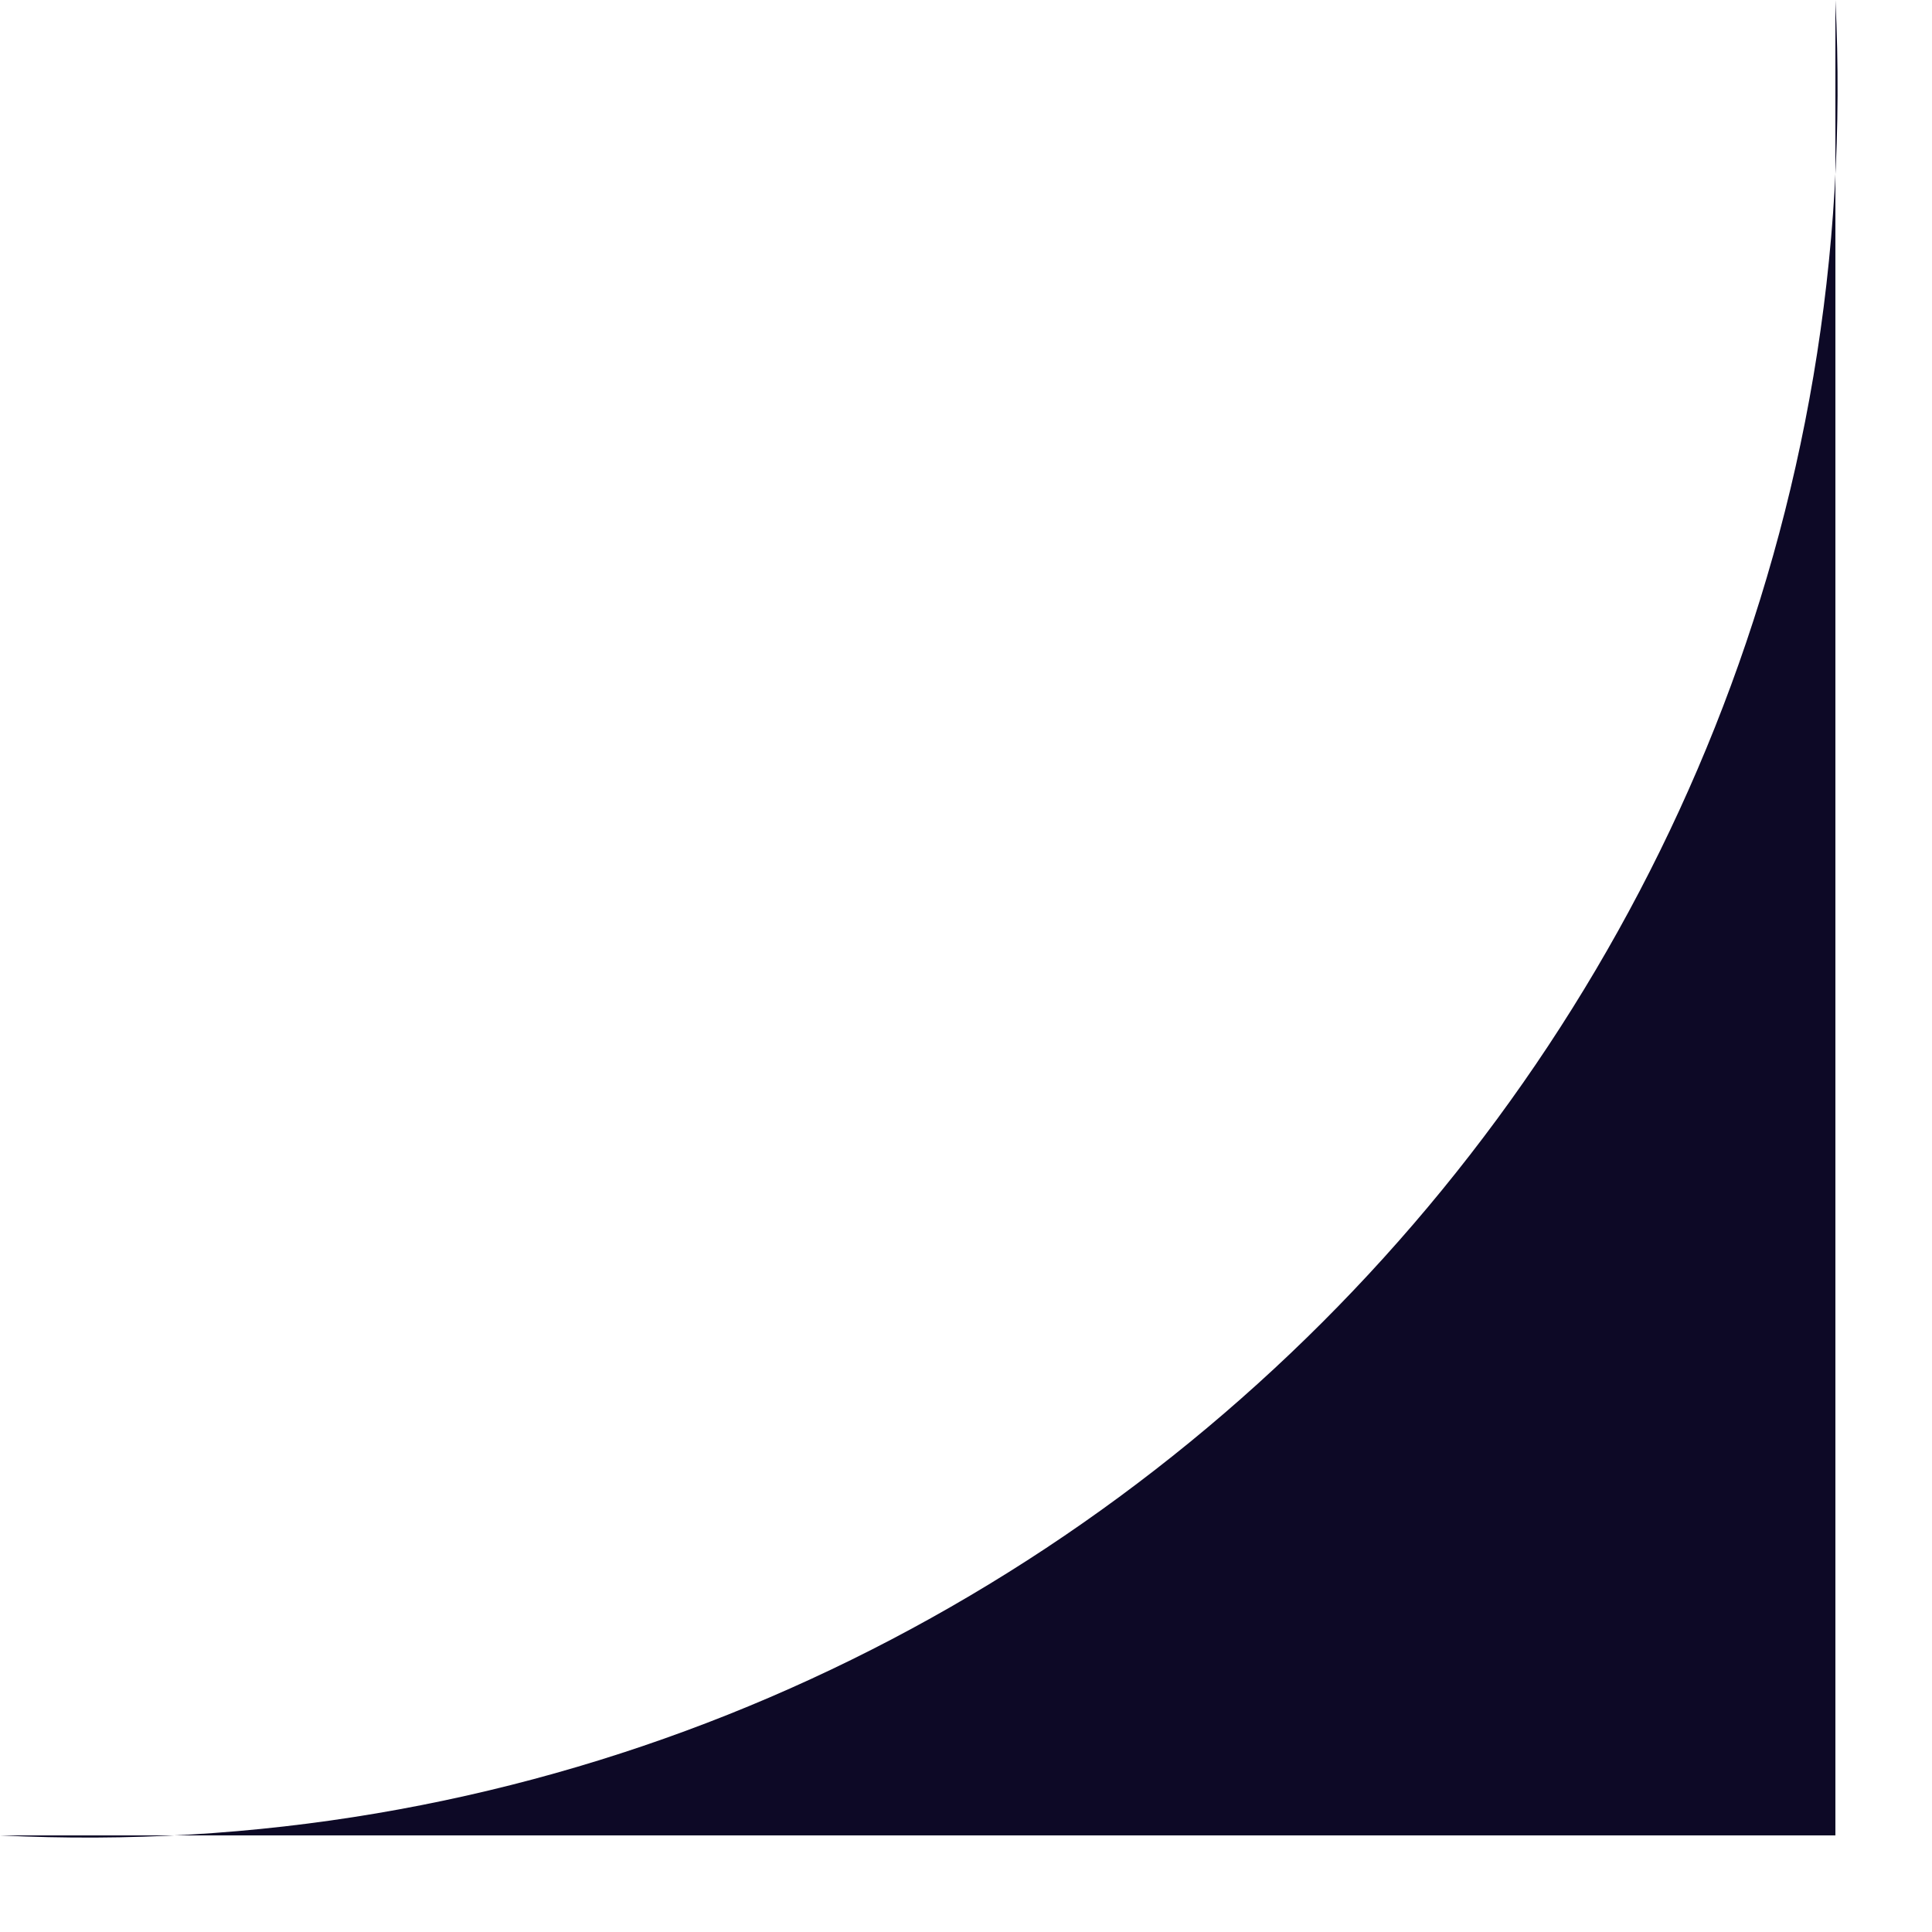 <?xml version="1.0" encoding="UTF-8"?> <svg xmlns="http://www.w3.org/2000/svg" width="10" height="10" viewBox="0 0 10 10" fill="none"> <path d="M0 9.5C5.319 9.766 9.766 5.319 9.5 0V9.5H0Z" fill="#0D0926"></path> </svg> 